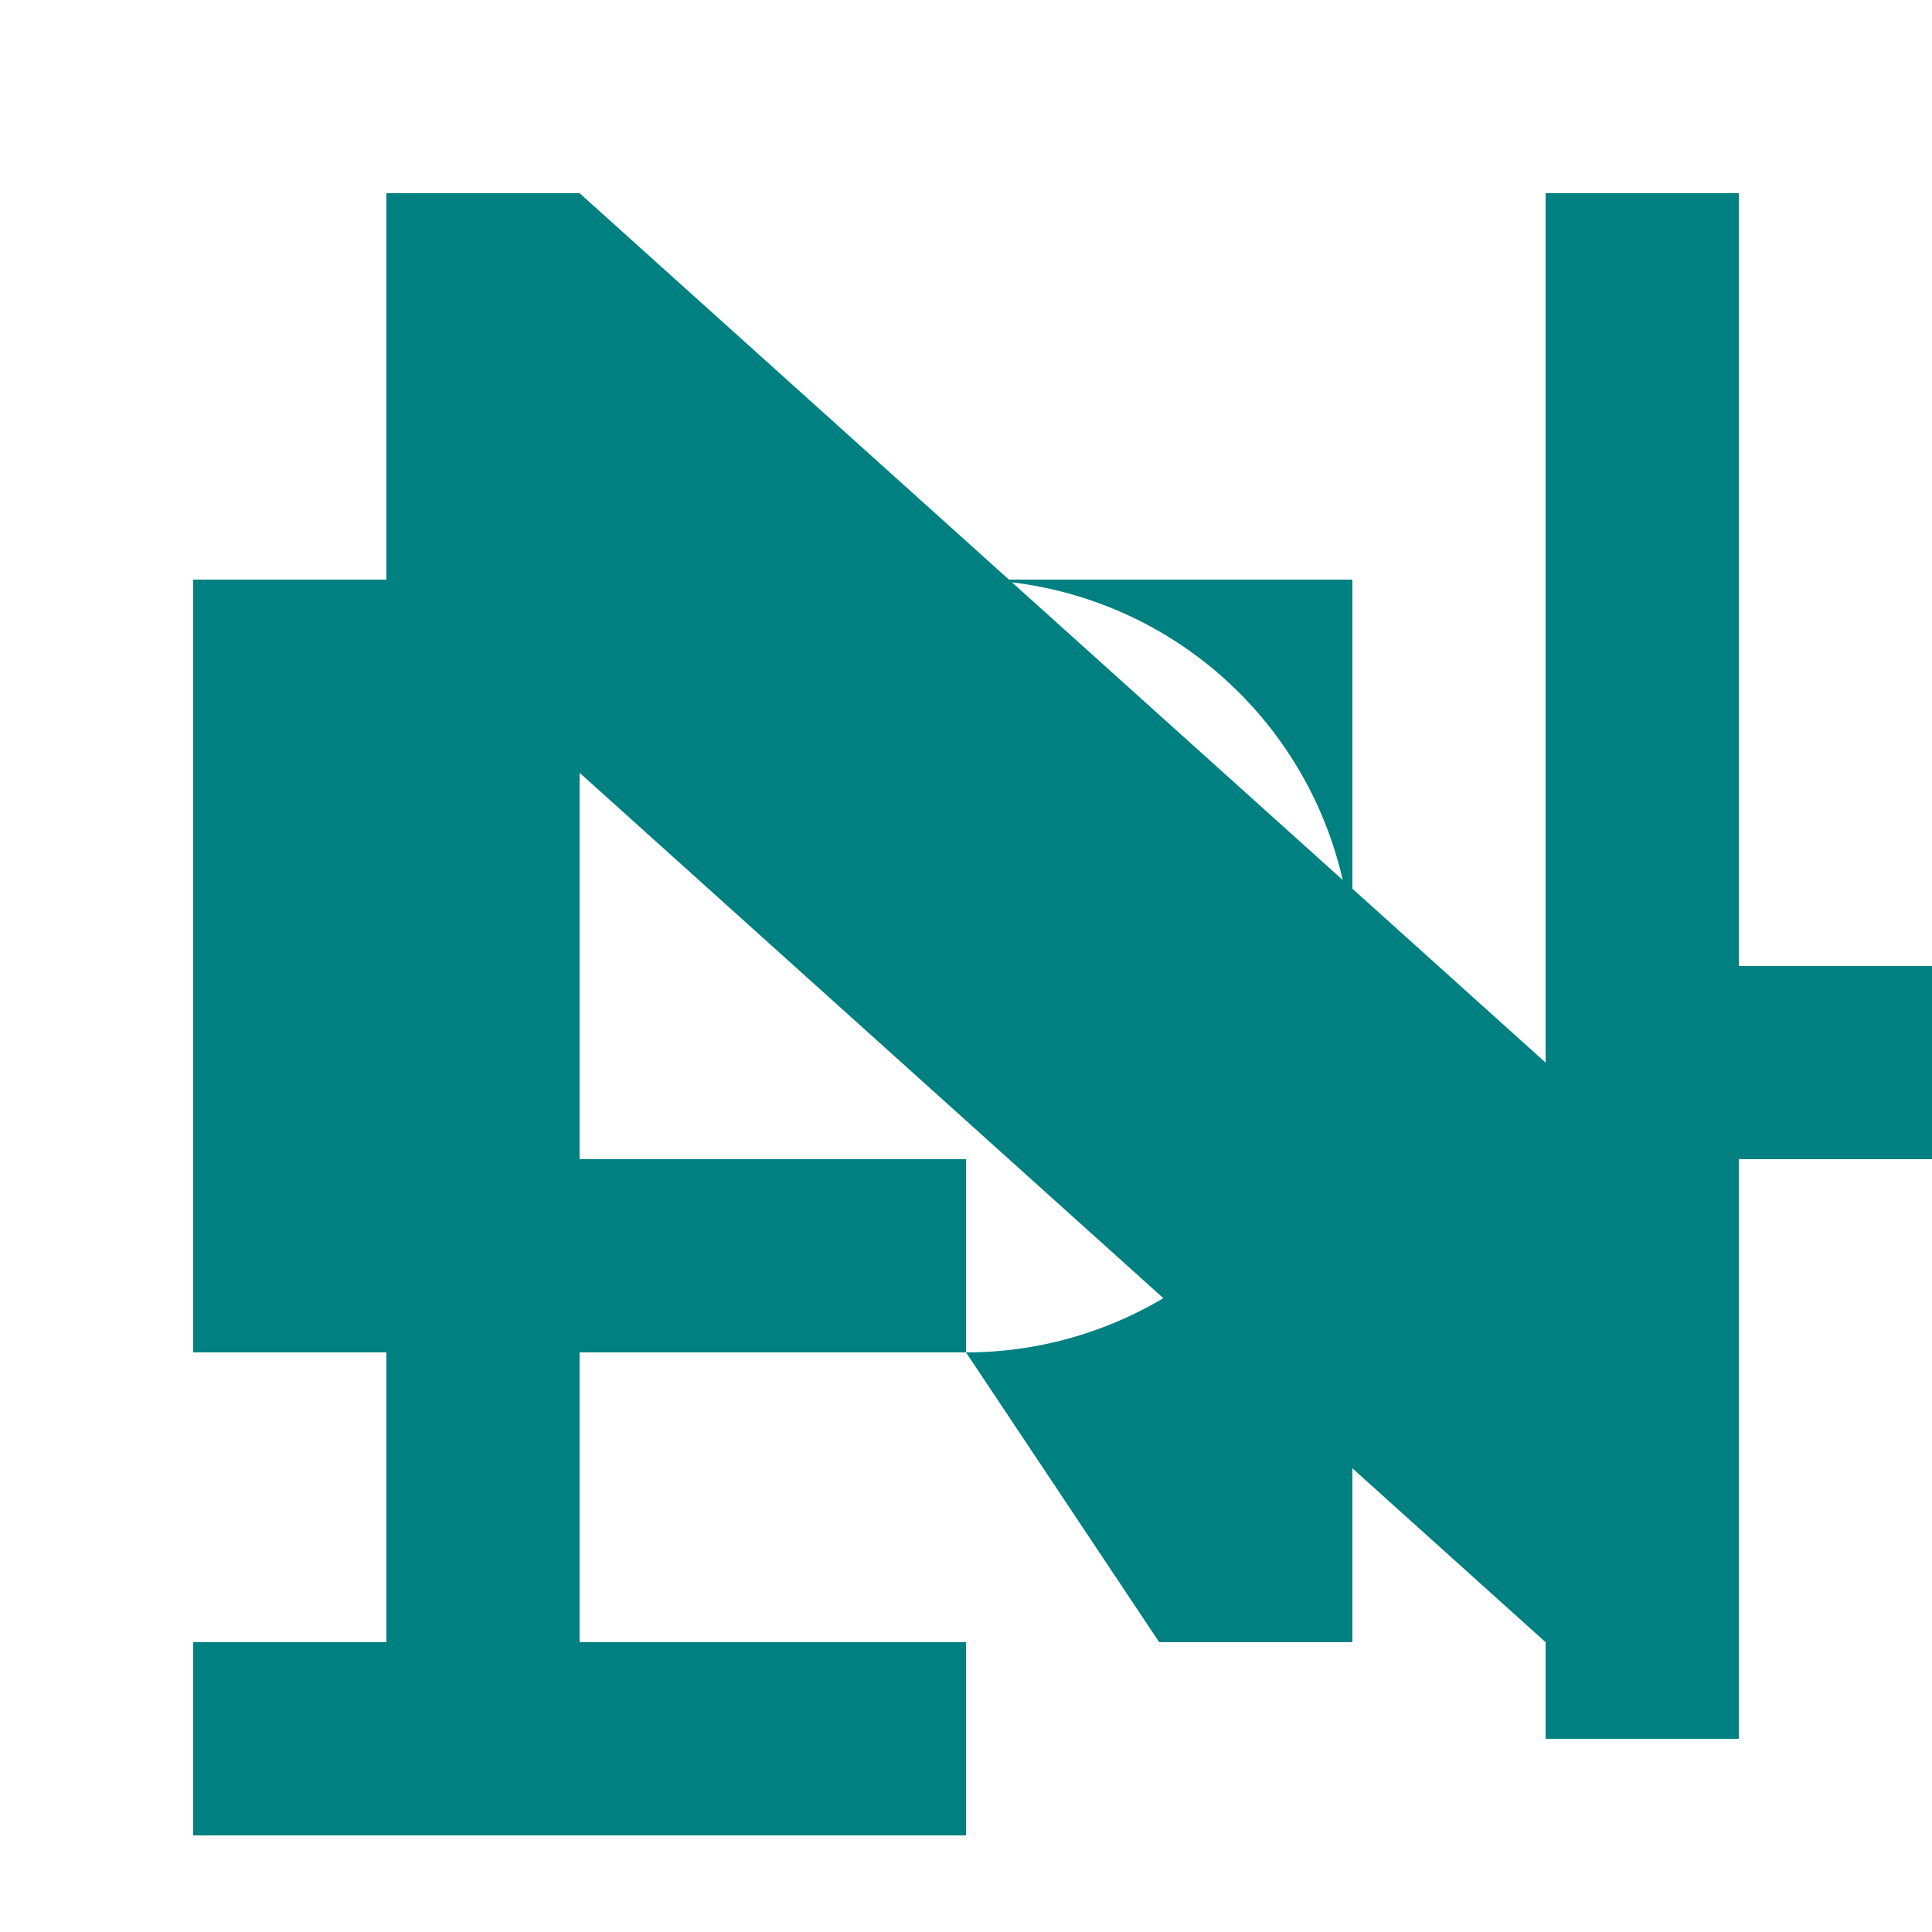 <!--

Generated by DrawGPT.
Free, open source, AI generated images in SVG, PNG, and HTML Canvas format.
https://drawgpt.ai

Created: 2023-11-04T22:21:13.853Z
Link: https://drawgpt.ai/prompt/117135/

-->
<svg xmlns="http://www.w3.org/2000/svg" xmlns:xlink="http://www.w3.org/1999/xlink" width="500" height="500"><defs/><g><rect fill="#ffffff" stroke="none" x="0" y="0" width="512" height="512"/><rect fill="#008080" stroke="none" x="50" y="150" width="50" height="200"/><rect fill="#008080" stroke="none" x="50" y="150" width="200" height="50"/><rect fill="#008080" stroke="none" x="50" y="300" width="200" height="50"/><rect fill="#008080" stroke="none" x="50" y="425" width="200" height="50"/><path fill="#008080" stroke="none" paint-order="stroke fill markers" d=" M 300 150 L 250 150 L 250 150 A 100 100 0 0 1 250 350 L 300 425 L 350 425 L 350 150 Z"/><rect fill="#008080" stroke="none" x="400" y="150" width="50" height="300"/><rect fill="#008080" stroke="none" x="400" y="250" width="150" height="50"/><rect fill="#008080" stroke="none" x="500" y="150" width="50" height="300"/><path fill="#008080" stroke="none" paint-order="stroke fill markers" d=" M 850 250 A 100 100 0 1 1 850 249.9 Z"/><path fill="#008080" stroke="none" paint-order="stroke fill markers" d=" M 850 150 L 800 150 L 800 150 A 50 50 0 0 1 800 250 L 850 200 A 50 50 0 1 0 850 300 L 800 350 A 50 50 0 0 1 800 250 L 850 425 L 900 425 L 900 150 Z"/><path fill="#008080" stroke="none" paint-order="stroke fill markers" d=" M 100 50 L 100 425 L 150 425 L 150 200 L 400 425 L 450 425 L 450 50 L 400 50 L 400 275 L 150 50 Z"/></g></svg>